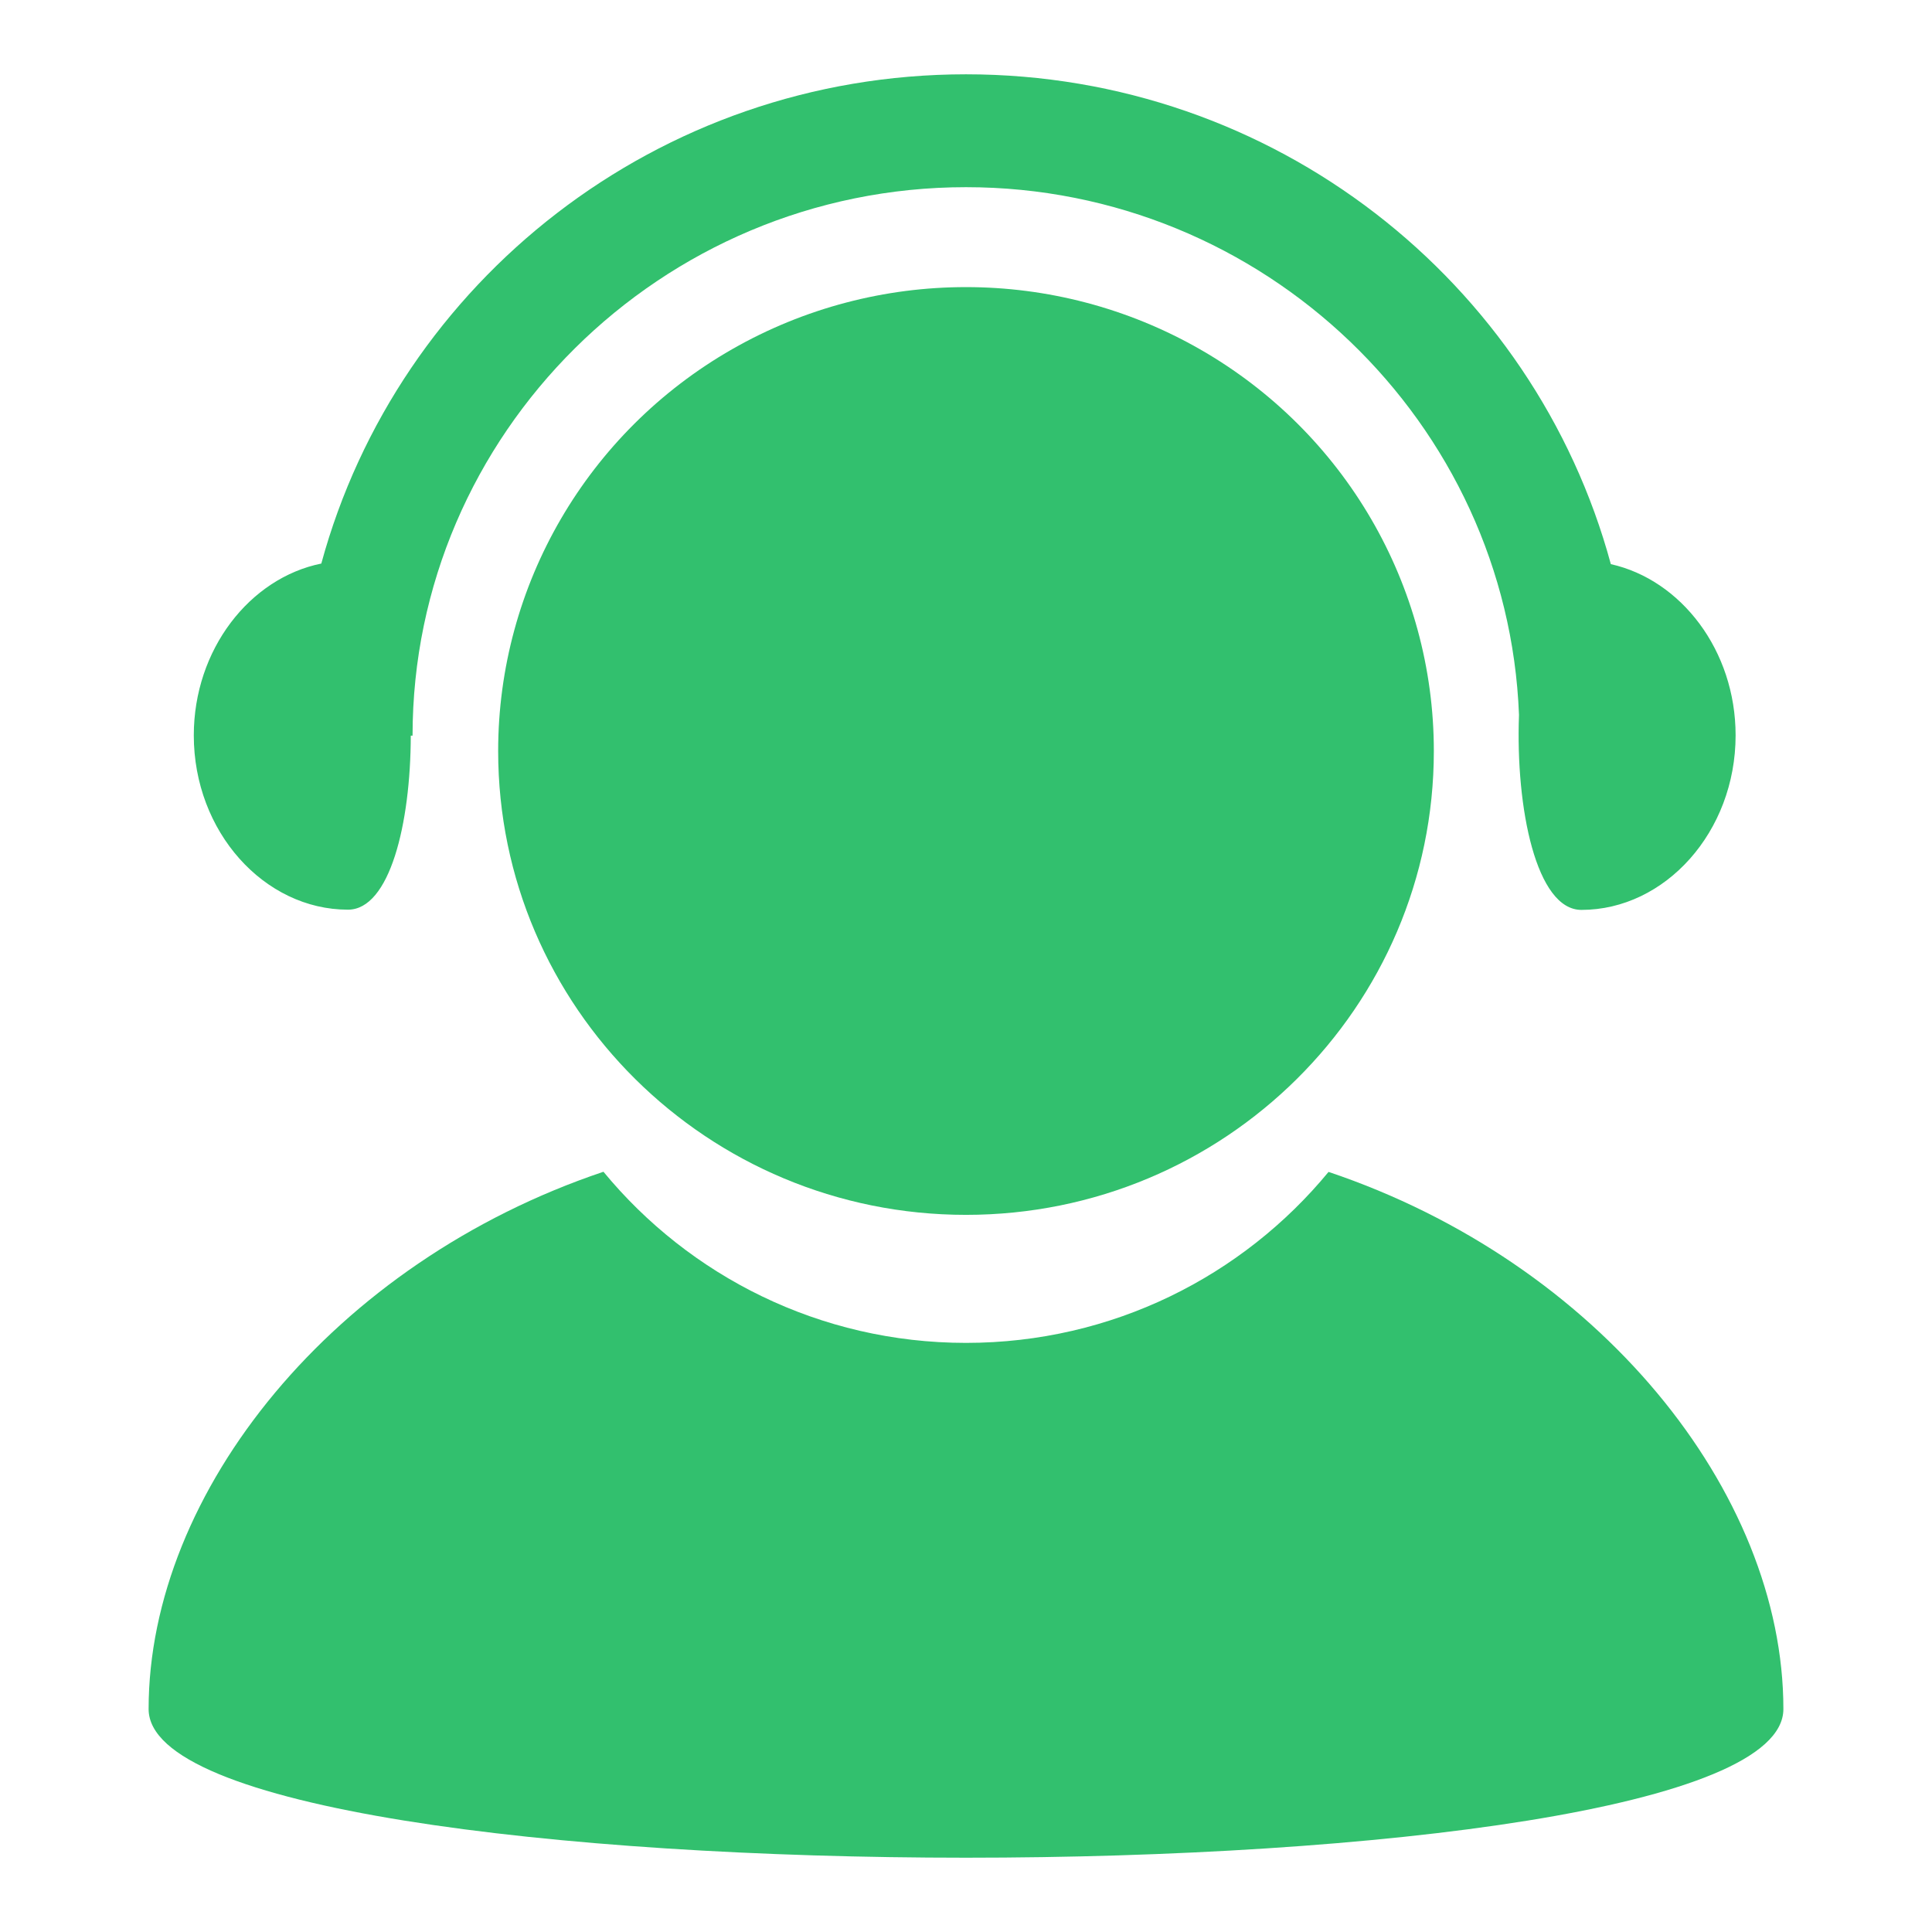 <?xml version="1.0" encoding="UTF-8"?>
<svg width="26px" height="26px" viewBox="0 0 26 26" version="1.1" xmlns="http://www.w3.org/2000/svg" xmlns:xlink="http://www.w3.org/1999/xlink">
    <title>编组</title>
    <g id="人力资源网站" stroke="none" stroke-width="1" fill="none" fill-rule="evenodd">
        <g id="薪资福利解决方案2.0" transform="translate(-1094, -1008)" fill="#32C06E" fill-rule="nonzero">
            <g id="编组-68" transform="translate(1080, 993)">
                <g id="编组-74" transform="translate(14, 15)">
                    <g id="编组" transform="translate(2, 1)">
                        <path d="M4.704,9.107 C4.704,12.554 7.523,15.349 11,15.349 C14.477,15.349 17.296,12.554 17.296,9.107 C17.296,6.876 16.096,4.815 14.148,3.7 C12.2,2.585 9.8,2.585 7.852,3.7 C5.904,4.815 4.704,6.876 4.704,9.107 L4.704,9.107 Z" id="路径"></path>
                        <path d="M15.879,14.771 C14.724,16.173 12.968,17.072 11,17.072 C9.032,17.072 7.276,16.171 6.121,14.769 C2.494,15.987 0,19.073 0,22 C0,24.667 22,24.667 22,22 C22,19.073 19.506,15.989 15.879,14.771 Z M19.678,6.592 C18.648,2.791 15.148,0 11,0 C6.855,0 3.357,2.788 2.324,6.584 C1.362,6.779 0.608,7.74 0.608,8.897 C0.608,10.194 1.556,11.242 2.683,11.242 C3.244,11.242 3.526,10.089 3.528,8.9 L3.552,8.9 C3.552,4.843 6.893,1.519 11,1.519 C15.01,1.519 18.29,4.689 18.442,8.621 C18.395,9.88 18.675,11.245 19.282,11.245 C20.409,11.245 21.357,10.194 21.357,8.896 C21.357,7.754 20.623,6.803 19.678,6.592 Z" id="形状"></path>
                    </g>
                </g>
            </g>
        </g>
    </g>
</svg>